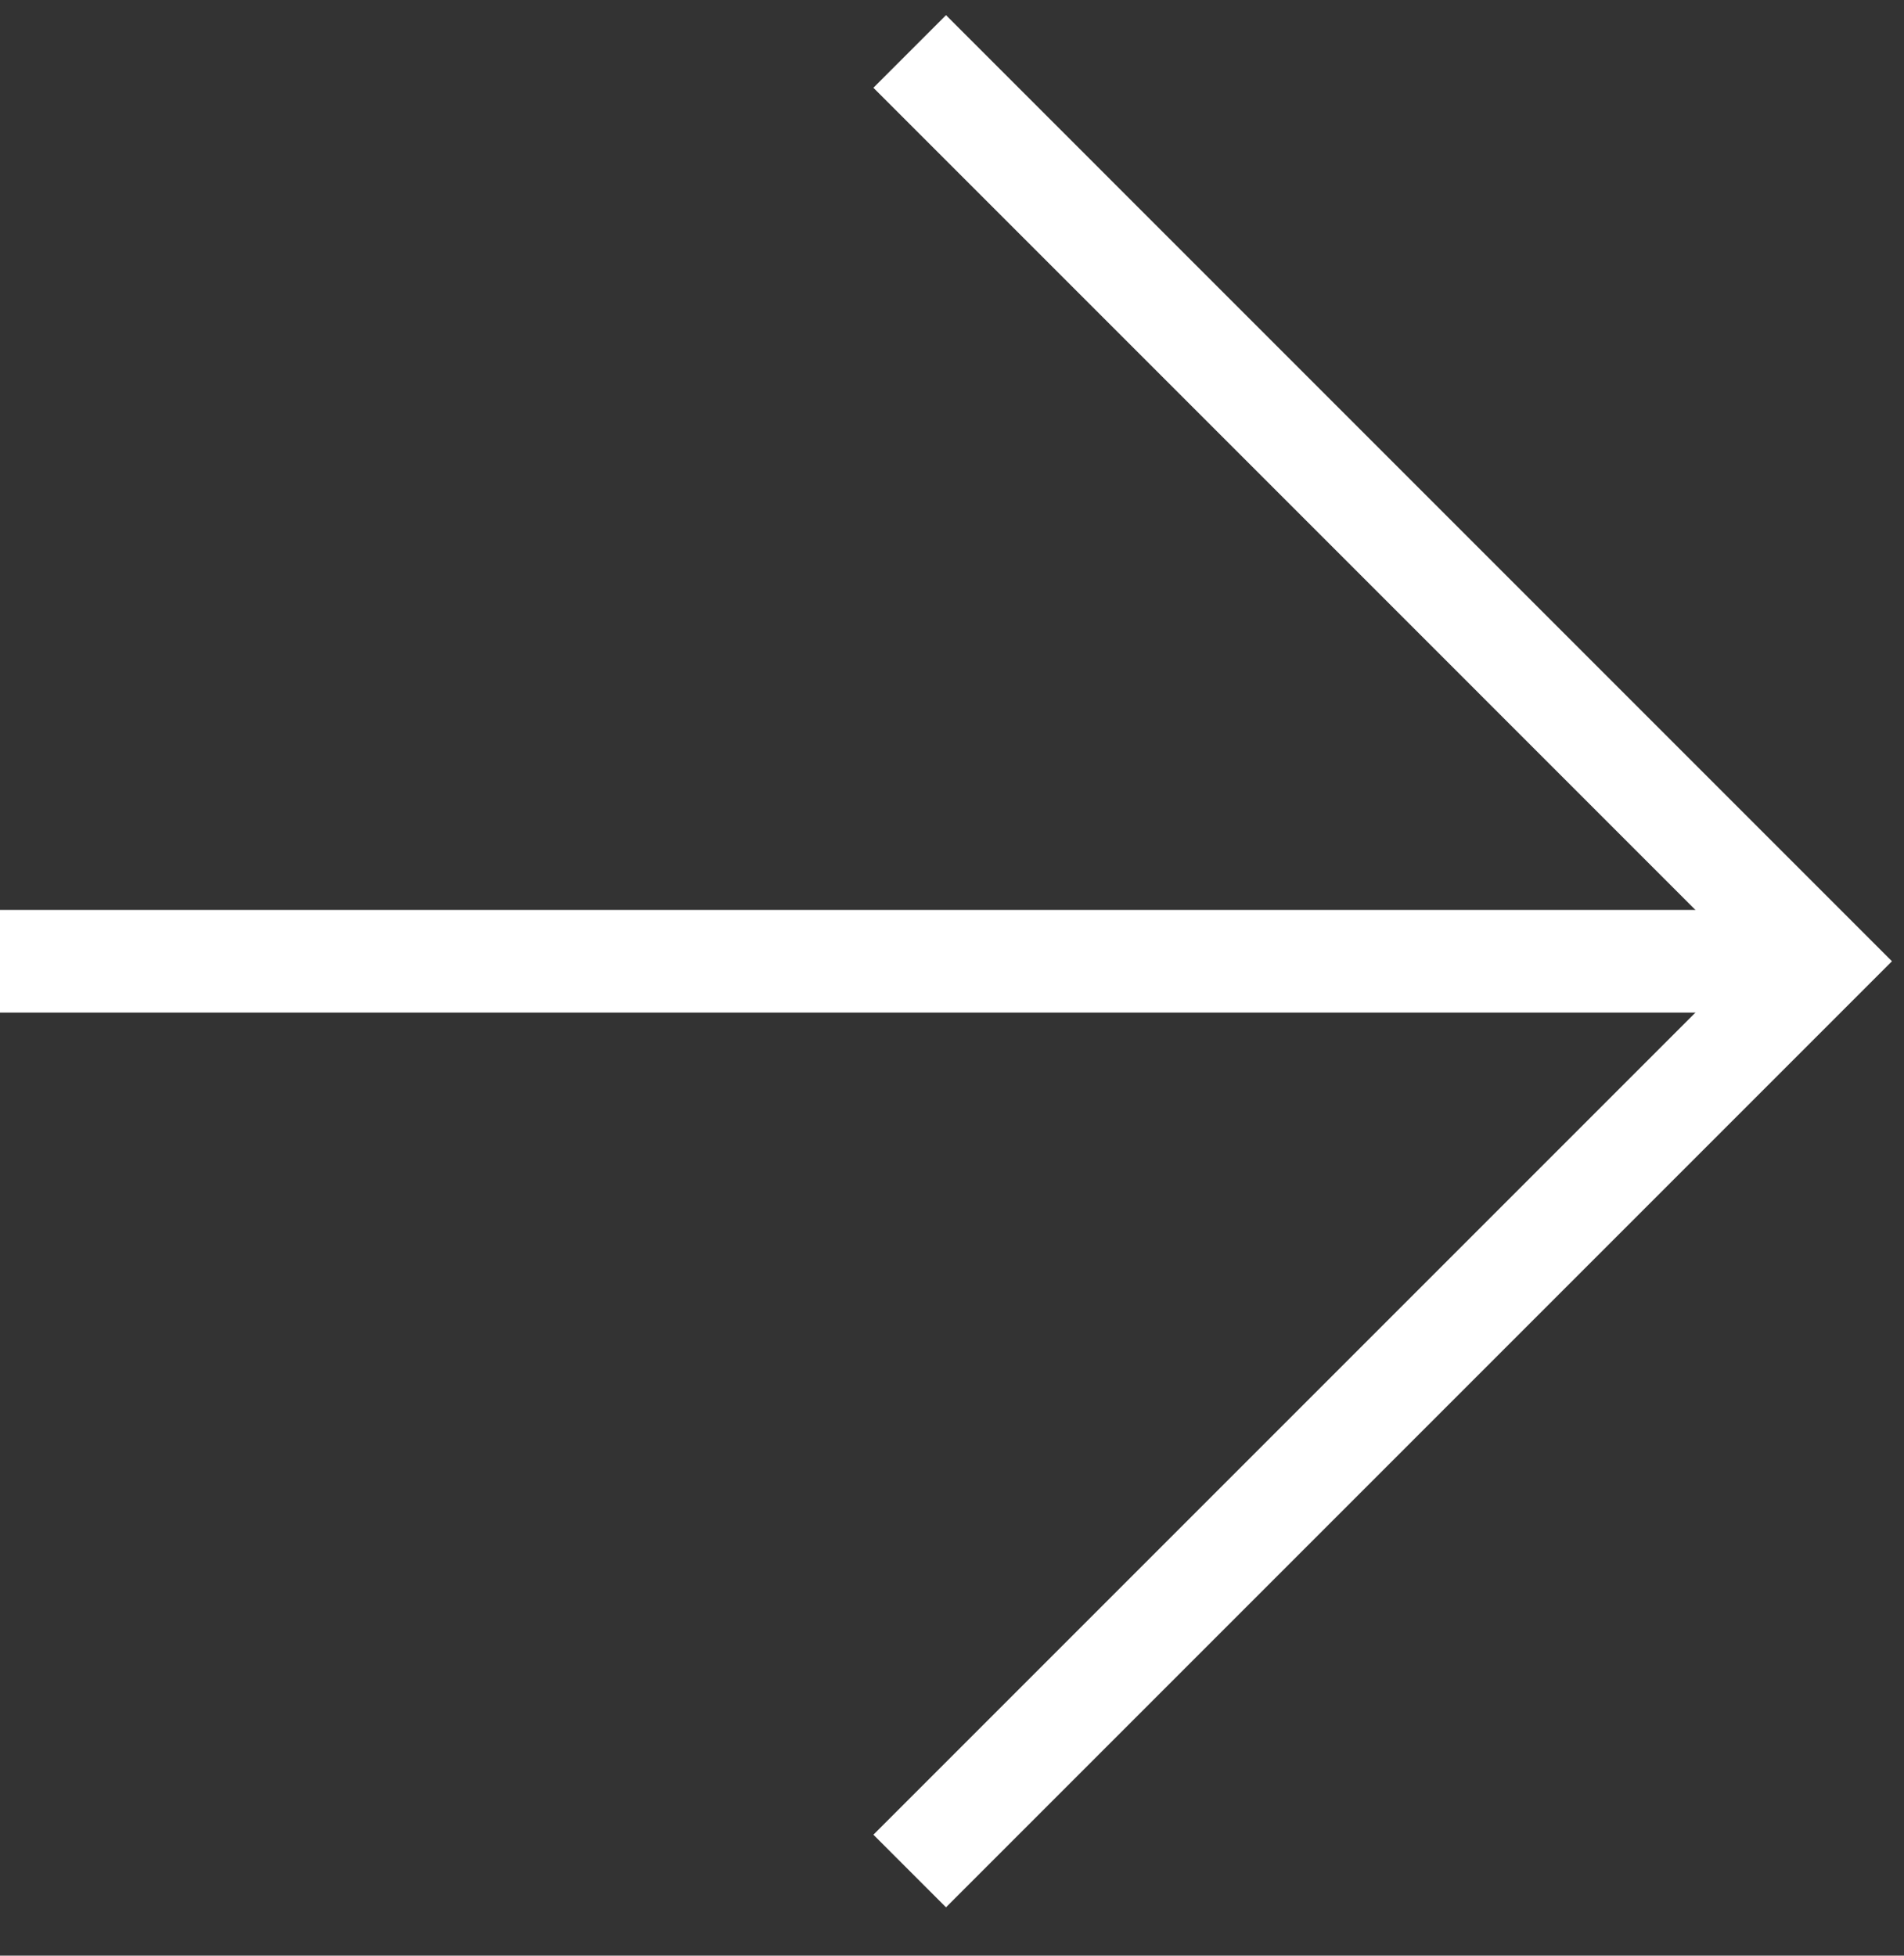 <svg width="37" height="38" viewBox="0 0 37 38" fill="none" xmlns="http://www.w3.org/2000/svg">
<rect x="0" y="0" width="37" height="38" fill="#333333" stroke="none"/>
<path d="M17.678 1L35.355 18.678L17.678 36.355" stroke="white" stroke-width="1.995" stroke-miterlimit="10"/>
<path d="M35.355 18.678L0 18.678" stroke="white" stroke-width="1.995" stroke-miterlimit="10"/>
</svg>
